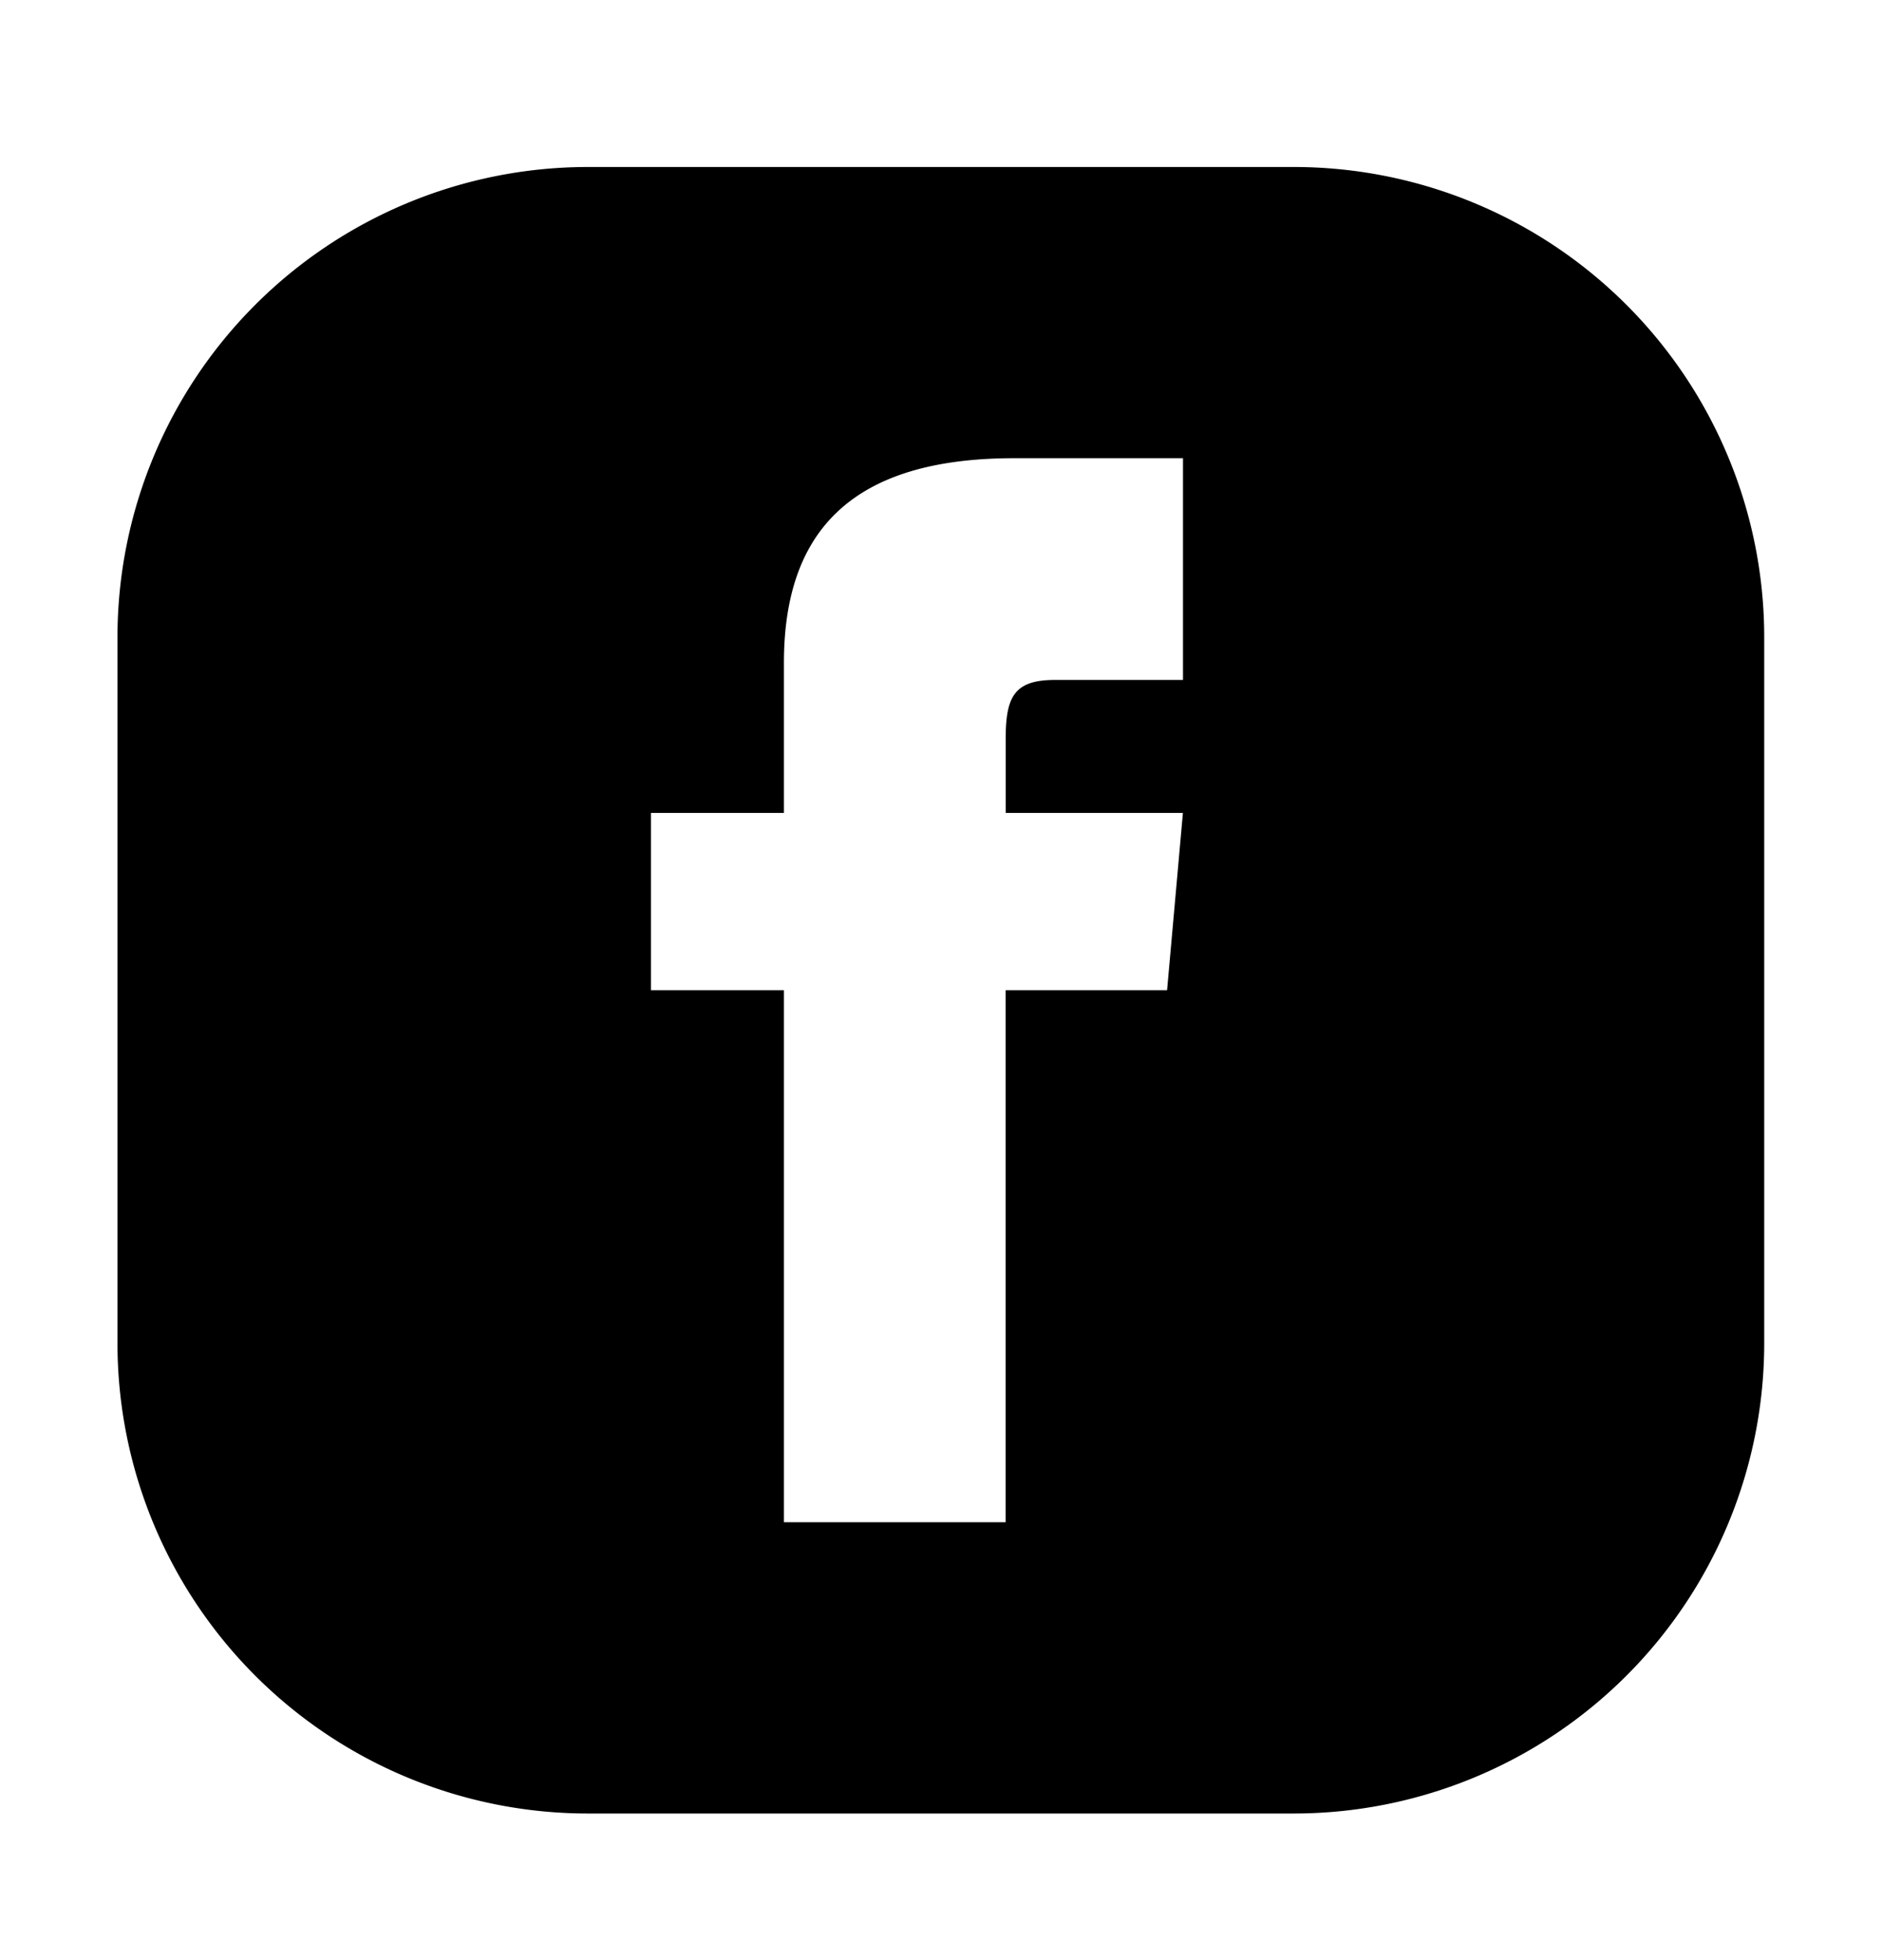 <svg xmlns="http://www.w3.org/2000/svg" fill="none" viewBox="0 0 24 25"    ><path fill="currentColor" fill-rule="evenodd" d="M7.498 2.13a6 6 0 0 0-6 6v9a6 6 0 0 0 6 6h9a6 6 0 0 0 6-6v-9a6 6 0 0 0-6-6h-9Zm.803 8.238h1.696V8.454c0-1.714.902-2.61 2.936-2.61h2.153v2.828h-1.631c-.522 0-.63.214-.63.754v.942h2.26l-.202 2.262h-2.059v6.785H9.997V12.63H8.301v-2.262Z" clip-rule="evenodd"></path></svg>